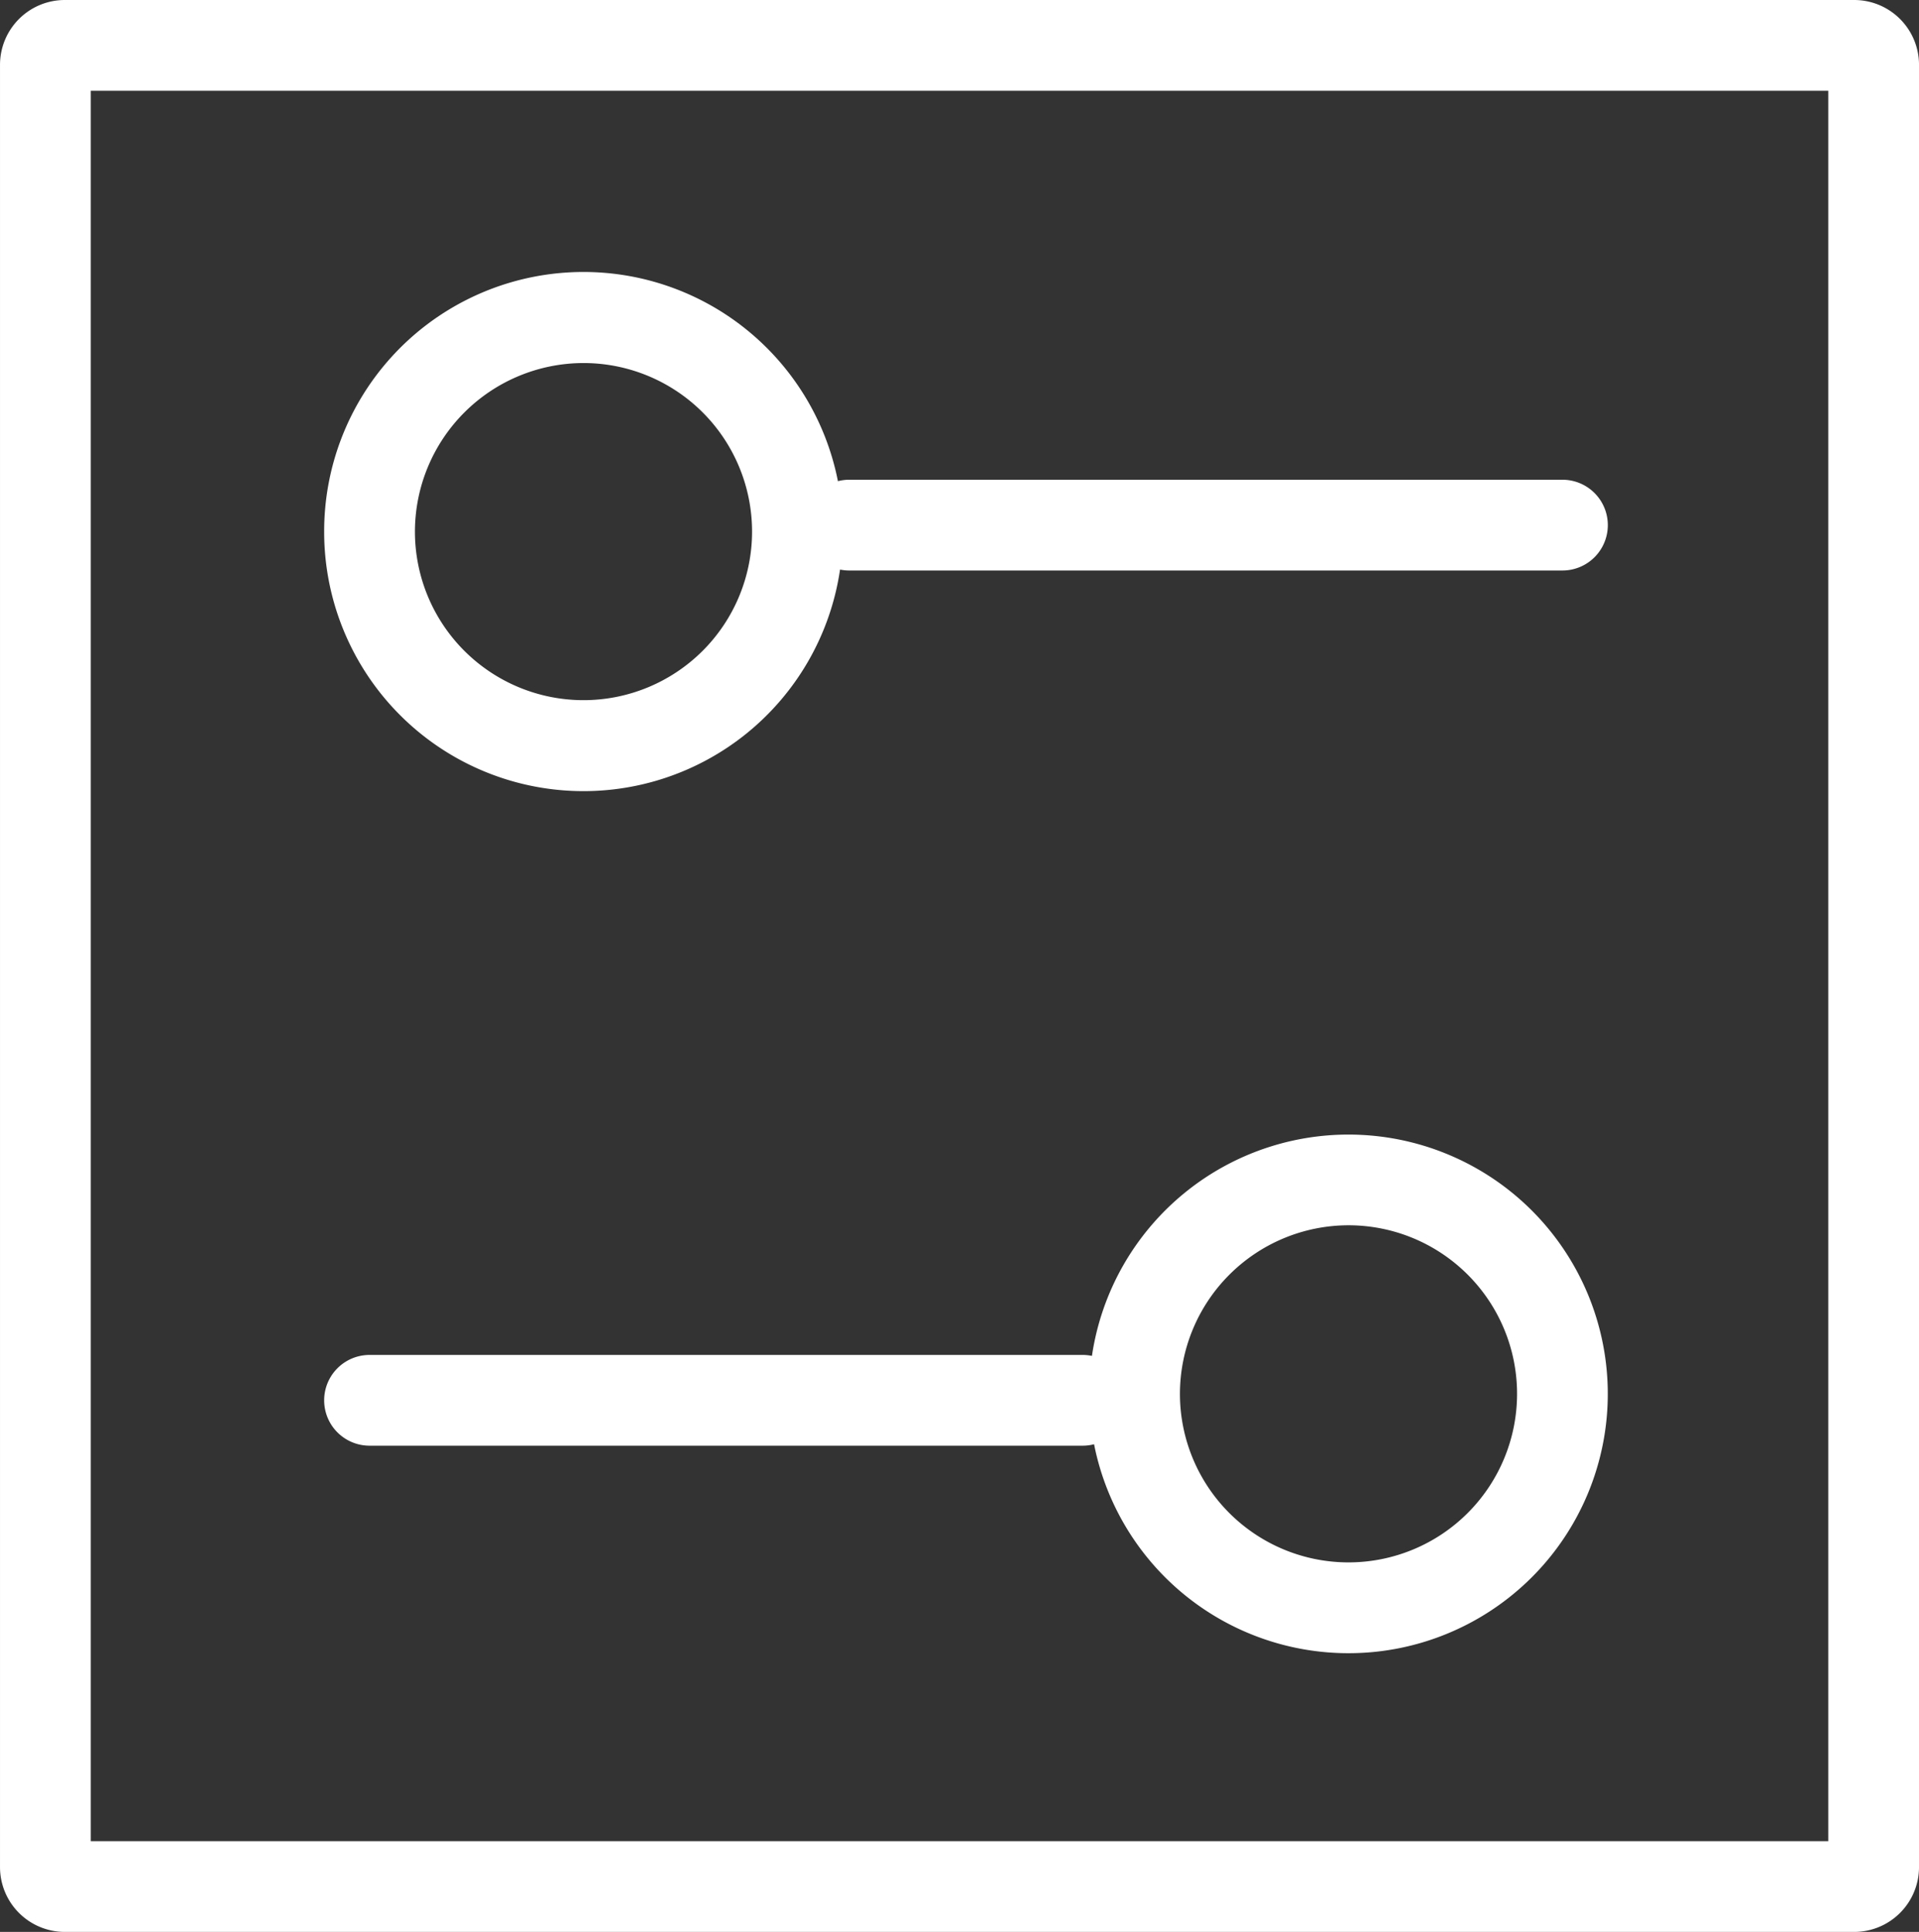 <svg xmlns="http://www.w3.org/2000/svg" width="148" height="149" viewBox="0 0 148 149"><rect x="0" y="0" width="148" height="149" fill="#333333" stroke="none"/><path id="Intersection_3" data-name="Intersection 3" d="M42,185a5,5,0,0,1-5-5V41a5,5,0,0,1,5-5H180a5,5,0,0,1,5,5V180a5,5,0,0,1-5,5Zm2-7H178V43H44Zm77.377-30.611a3.52,3.52,0,0,1-.877.111h-55a3.5,3.5,0,0,1,0-7h55a3.514,3.514,0,0,1,.713.073,20,20,0,1,1,.165,6.817ZM128,143.5a13,13,0,1,0,13-13A13.015,13.015,0,0,0,128,143.5ZM62,77a20,20,0,0,1,39.623-3.889A3.479,3.479,0,0,1,102.5,73h55a3.5,3.5,0,1,1,0,7h-55a3.566,3.566,0,0,1-.713-.072A20,20,0,0,1,62,77Zm7,0A13,13,0,1,0,82,64,13.015,13.015,0,0,0,69,77Z" transform="translate(-36.999 -36)" fill="#fff"></path></svg>